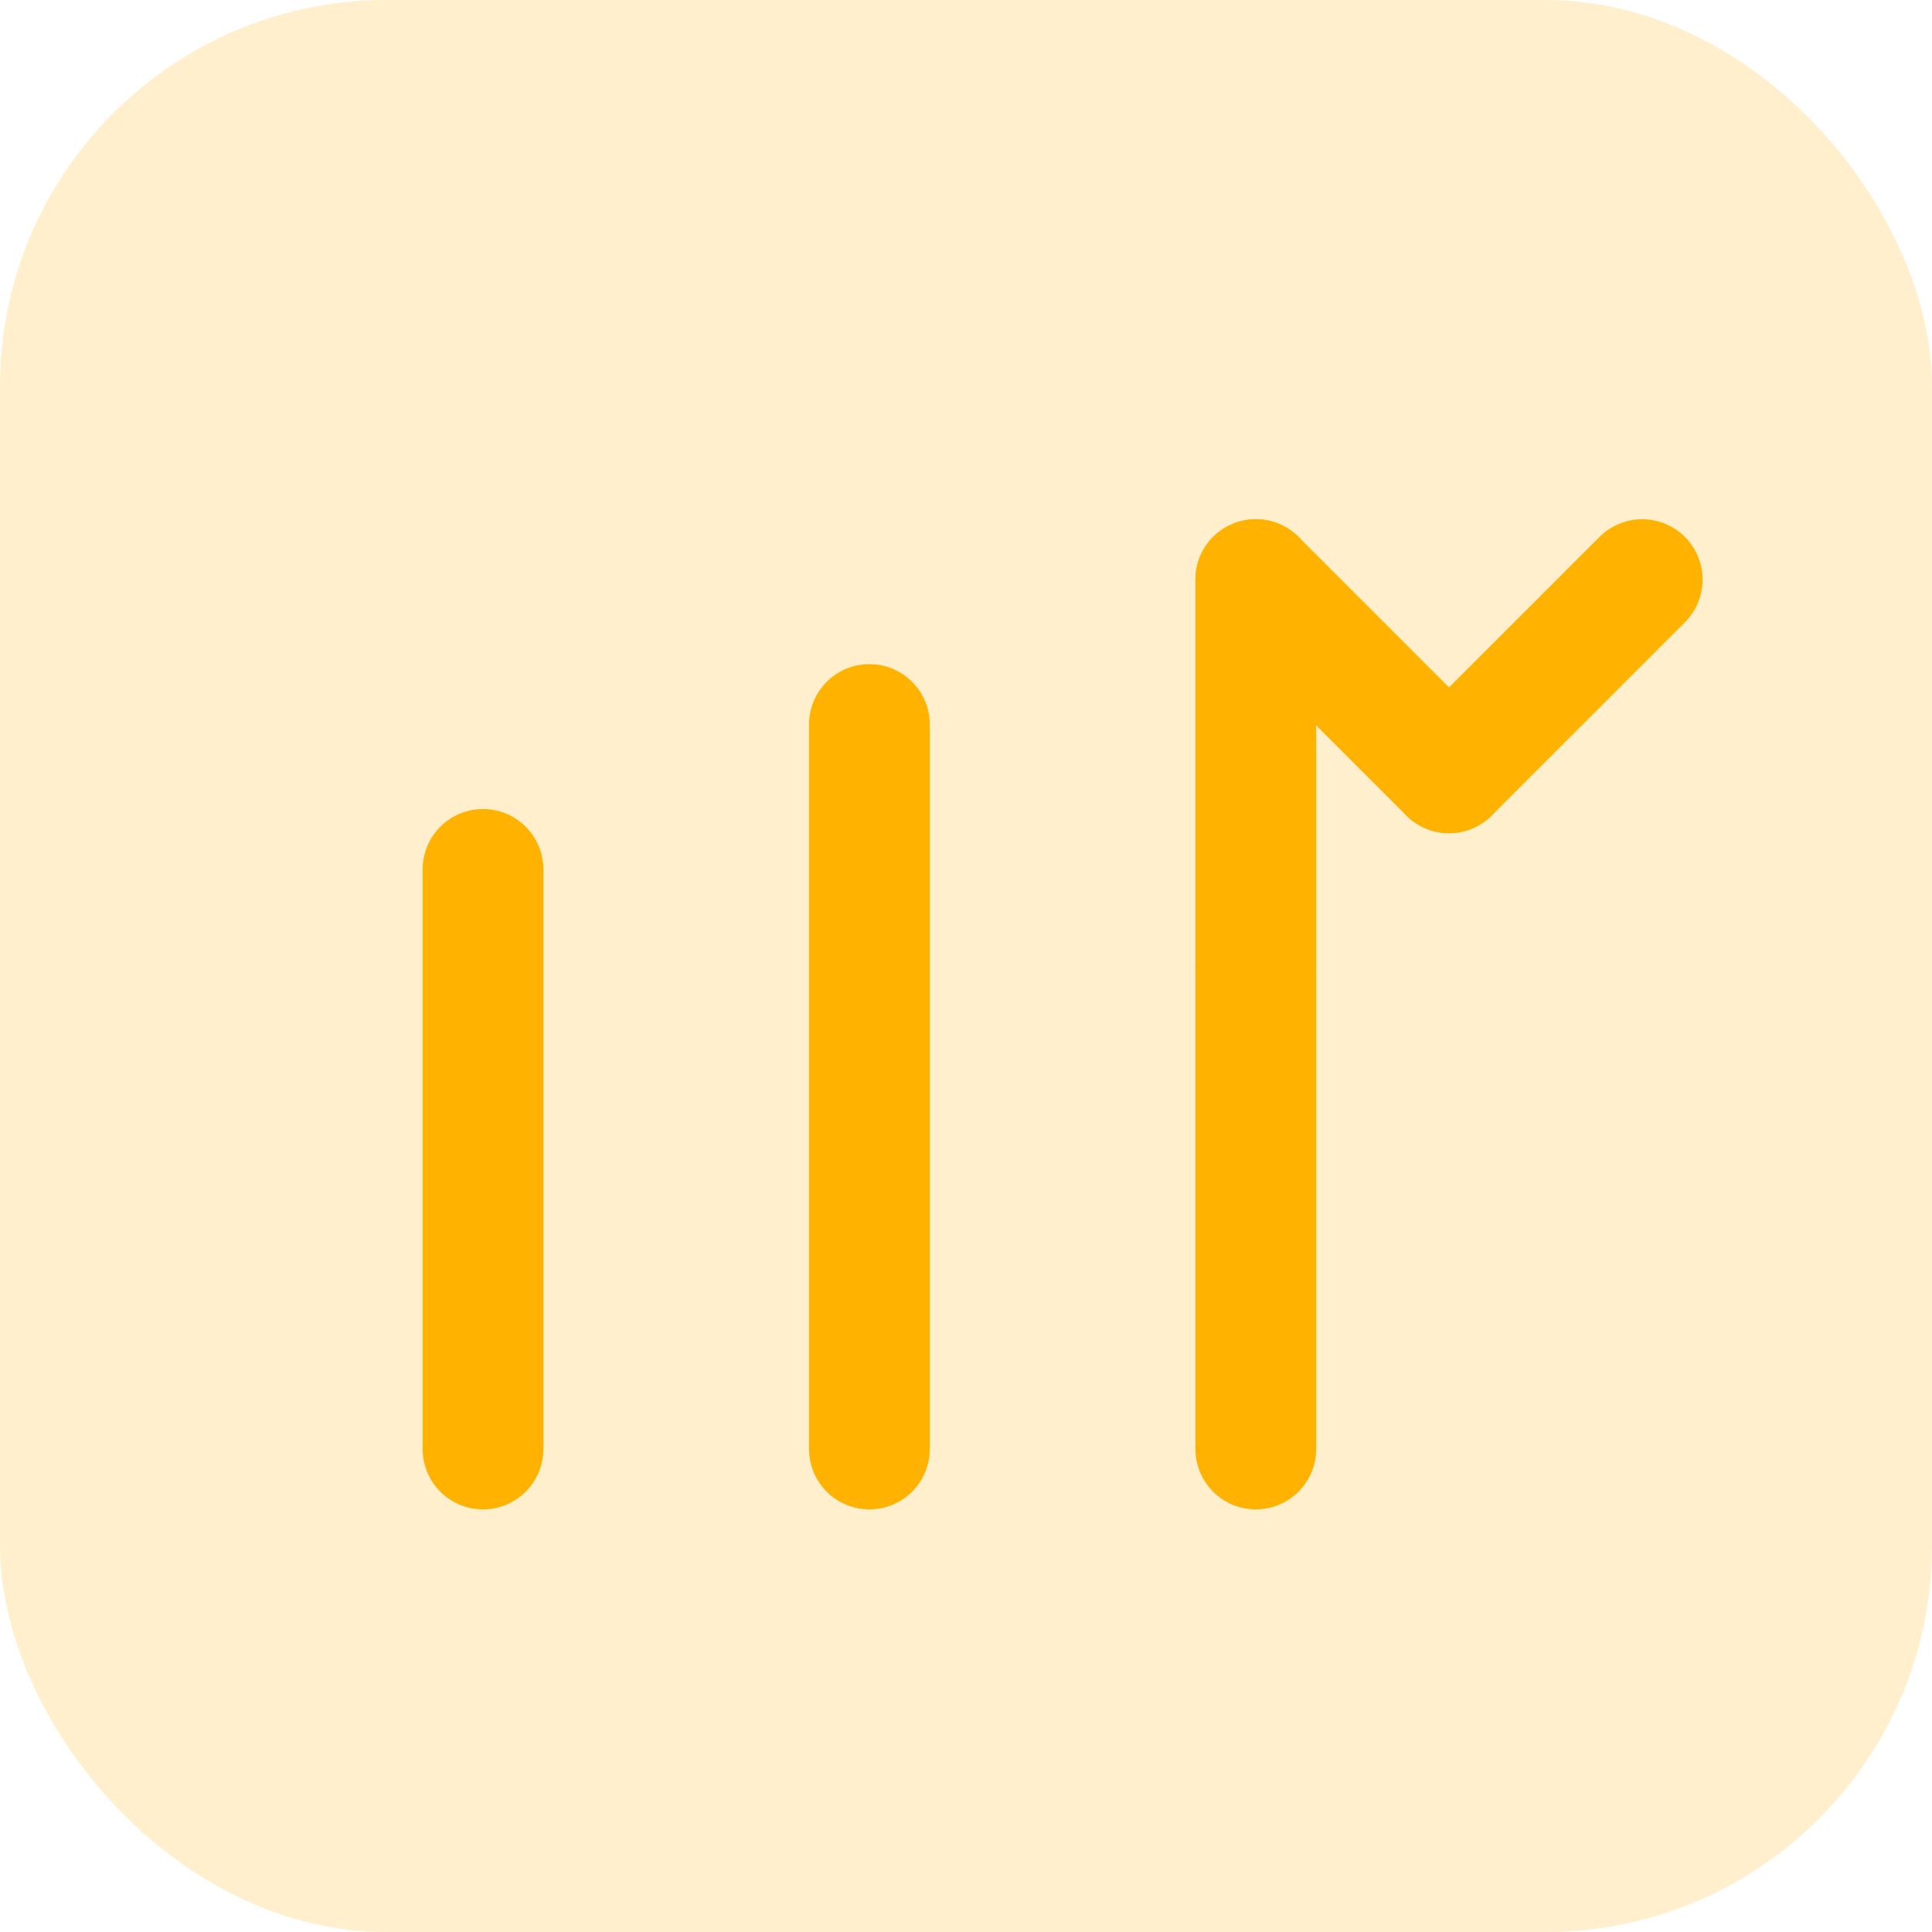 <svg xmlns="http://www.w3.org/2000/svg" viewBox="0 0 40 40" fill="none">
  <rect width="40" height="40" rx="8" fill="#ffb300" opacity="0.2" />
  <path d="M10 30L10 18" stroke="#ffb300" stroke-width="2.5" stroke-linecap="round" />
  <path d="M18 30V15" stroke="#ffb300" stroke-width="2.5" stroke-linecap="round" />
  <path d="M26 30V20" stroke="#ffb300" stroke-width="2.5" stroke-linecap="round" />
  <path d="M26 12L30 16" stroke="#ffb300" stroke-width="2.5" stroke-linecap="round" stroke-linejoin="round" />
  <path d="M26 20L26 12" stroke="#ffb300" stroke-width="2.5" stroke-linecap="round" stroke-linejoin="round" />
  <path d="M30 16L34 12" stroke="#ffb300" stroke-width="2.5" stroke-linecap="round" stroke-linejoin="round" />
</svg> 